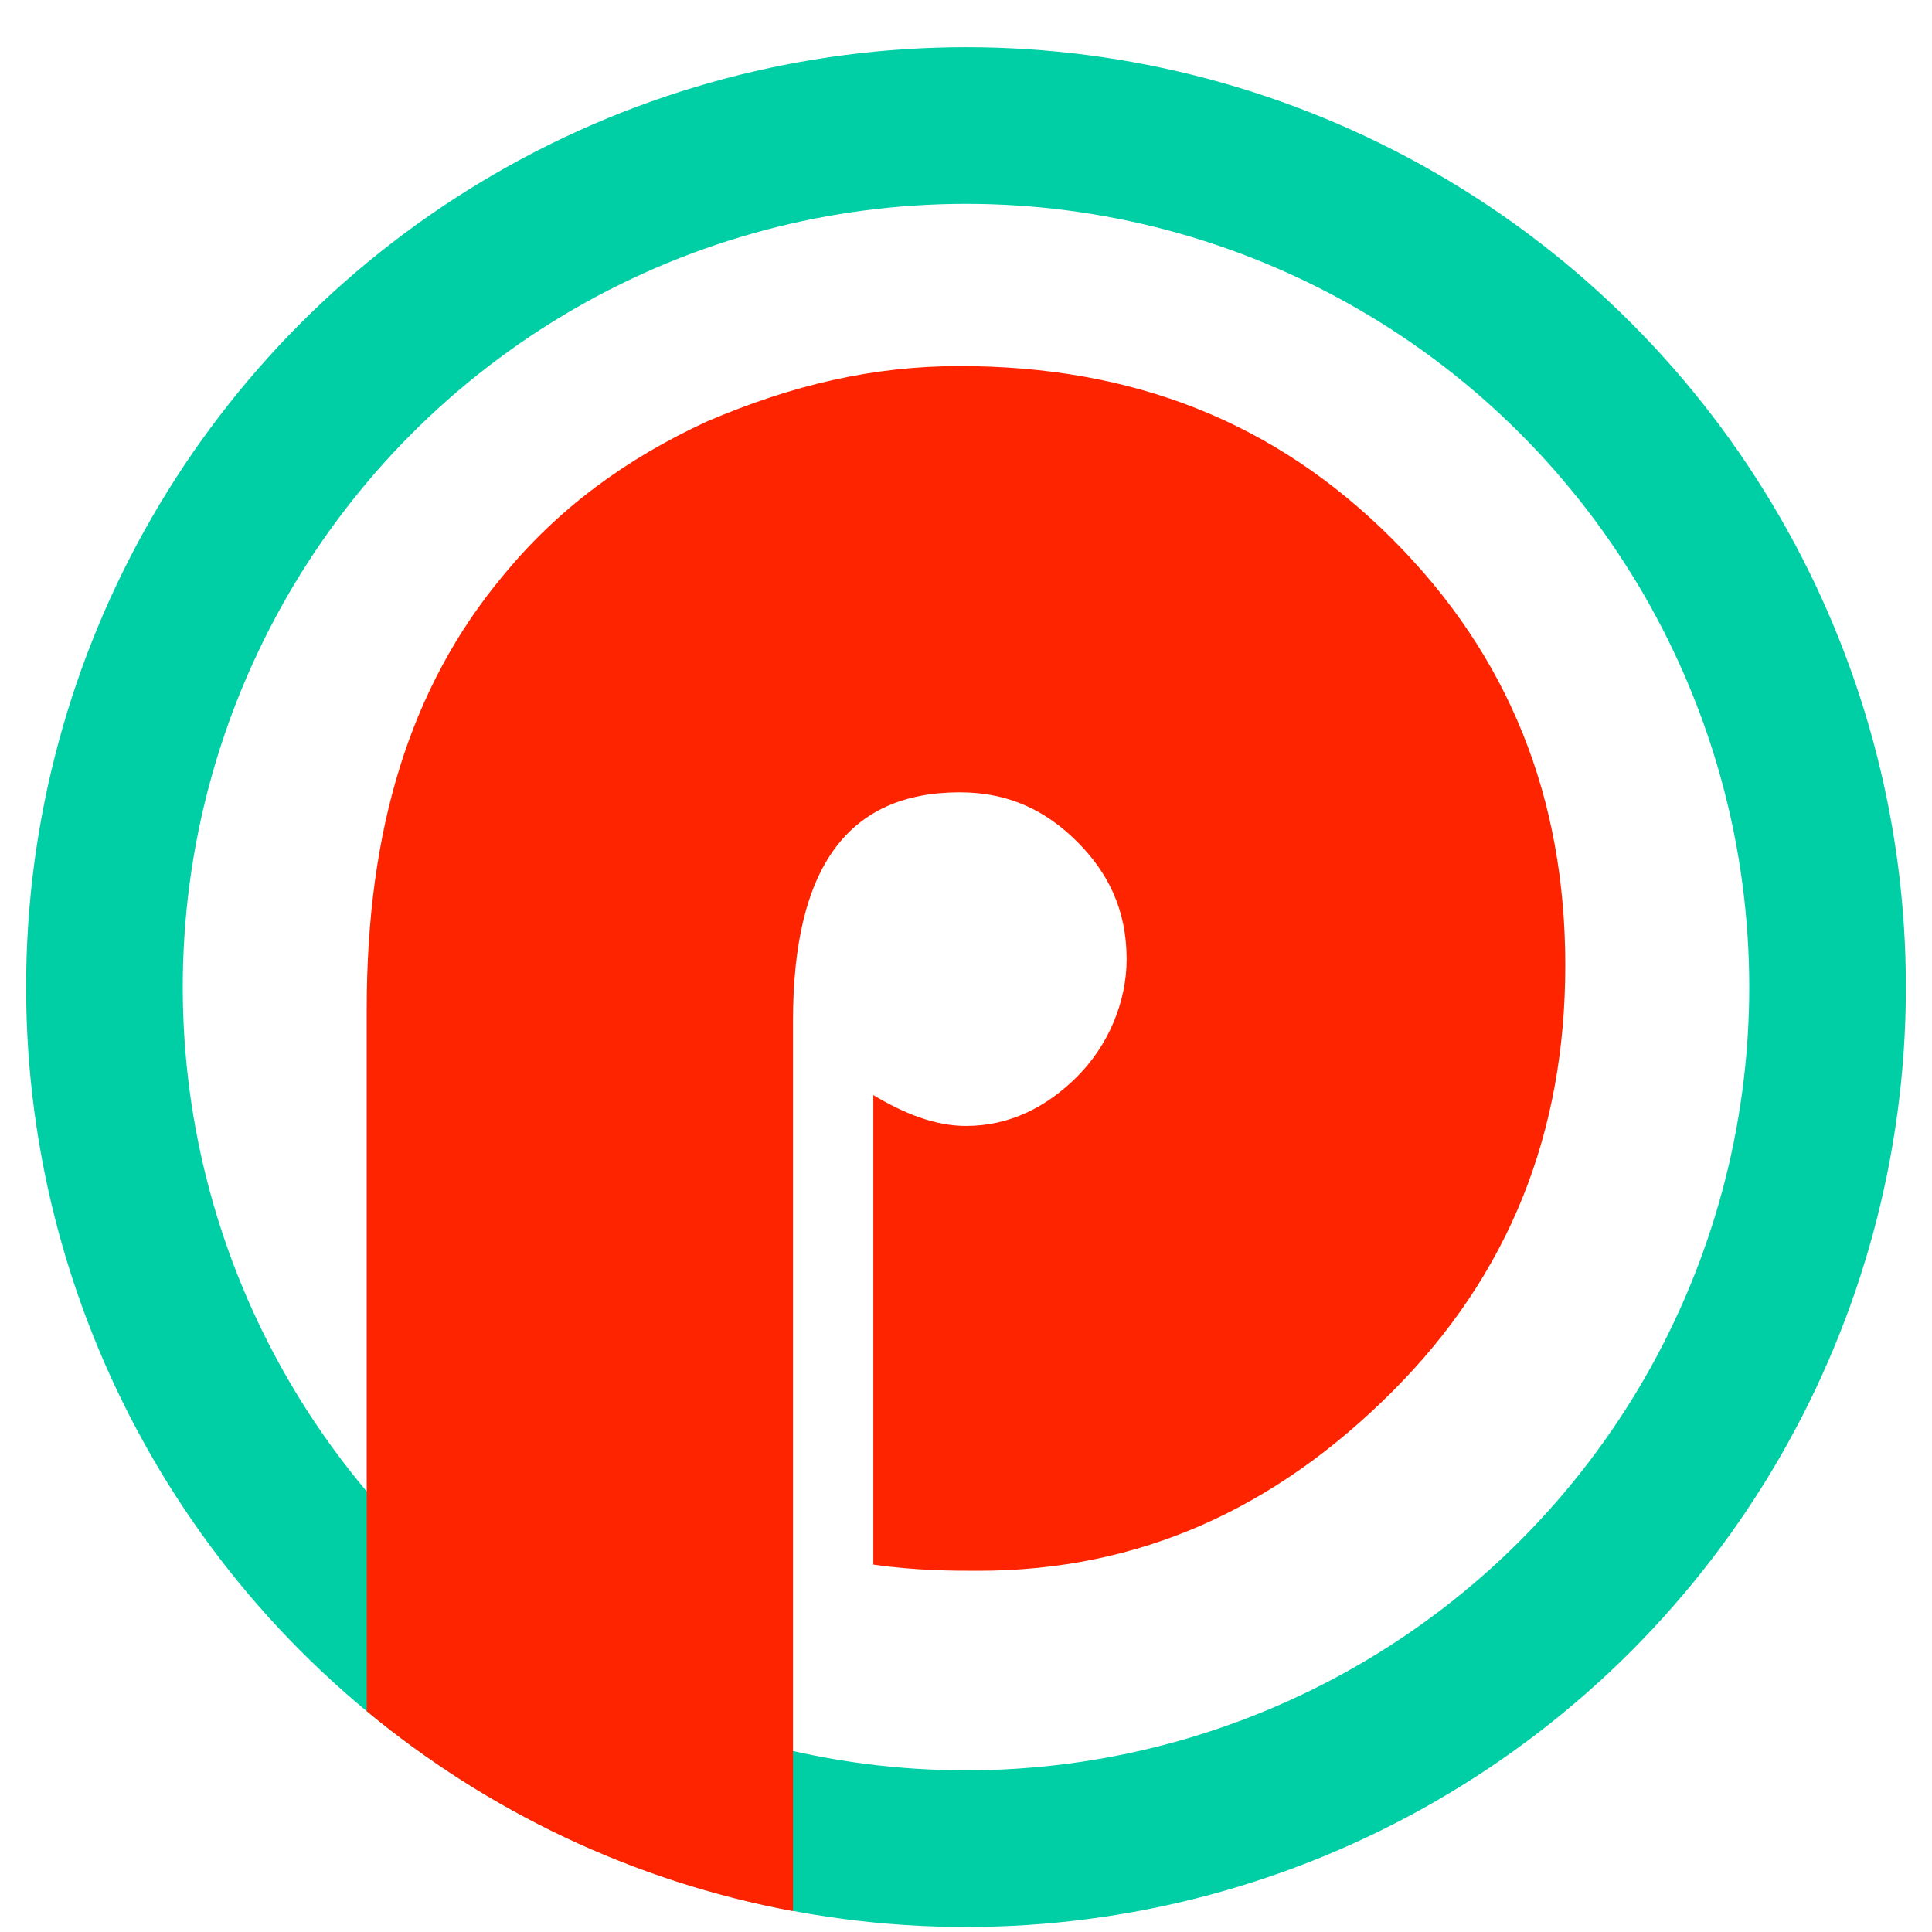 <svg width="37" height="37" viewBox="0 0 37 37" fill="none" xmlns="http://www.w3.org/2000/svg">
<circle cx="18.5" cy="18.904" r="16.5" stroke="#00CFA6" stroke-width="3"/>
<path fill-rule="evenodd" clip-rule="evenodd" d="M15.187 36.6C12.122 36.03 9.331 34.683 7.023 32.771V19.315C7.023 15.884 7.852 13.163 9.626 11.034C10.691 9.732 11.993 8.786 13.531 8.075C15.187 7.366 16.726 7.011 18.381 7.011C21.694 7.011 24.416 8.075 26.664 10.323C28.912 12.572 29.977 15.293 29.977 18.487C29.977 21.682 28.912 24.403 26.664 26.651C24.416 28.899 21.813 30.082 18.737 30.082C18.263 30.082 17.554 30.082 16.725 29.964V20.972C17.317 21.327 17.908 21.563 18.5 21.563C19.328 21.563 20.038 21.209 20.63 20.617C21.221 20.025 21.576 19.197 21.576 18.369C21.576 17.422 21.221 16.712 20.63 16.121C20.038 15.53 19.328 15.174 18.381 15.174C16.252 15.174 15.187 16.594 15.187 19.552V36.6Z" fill="#FF2400"/>
</svg>
